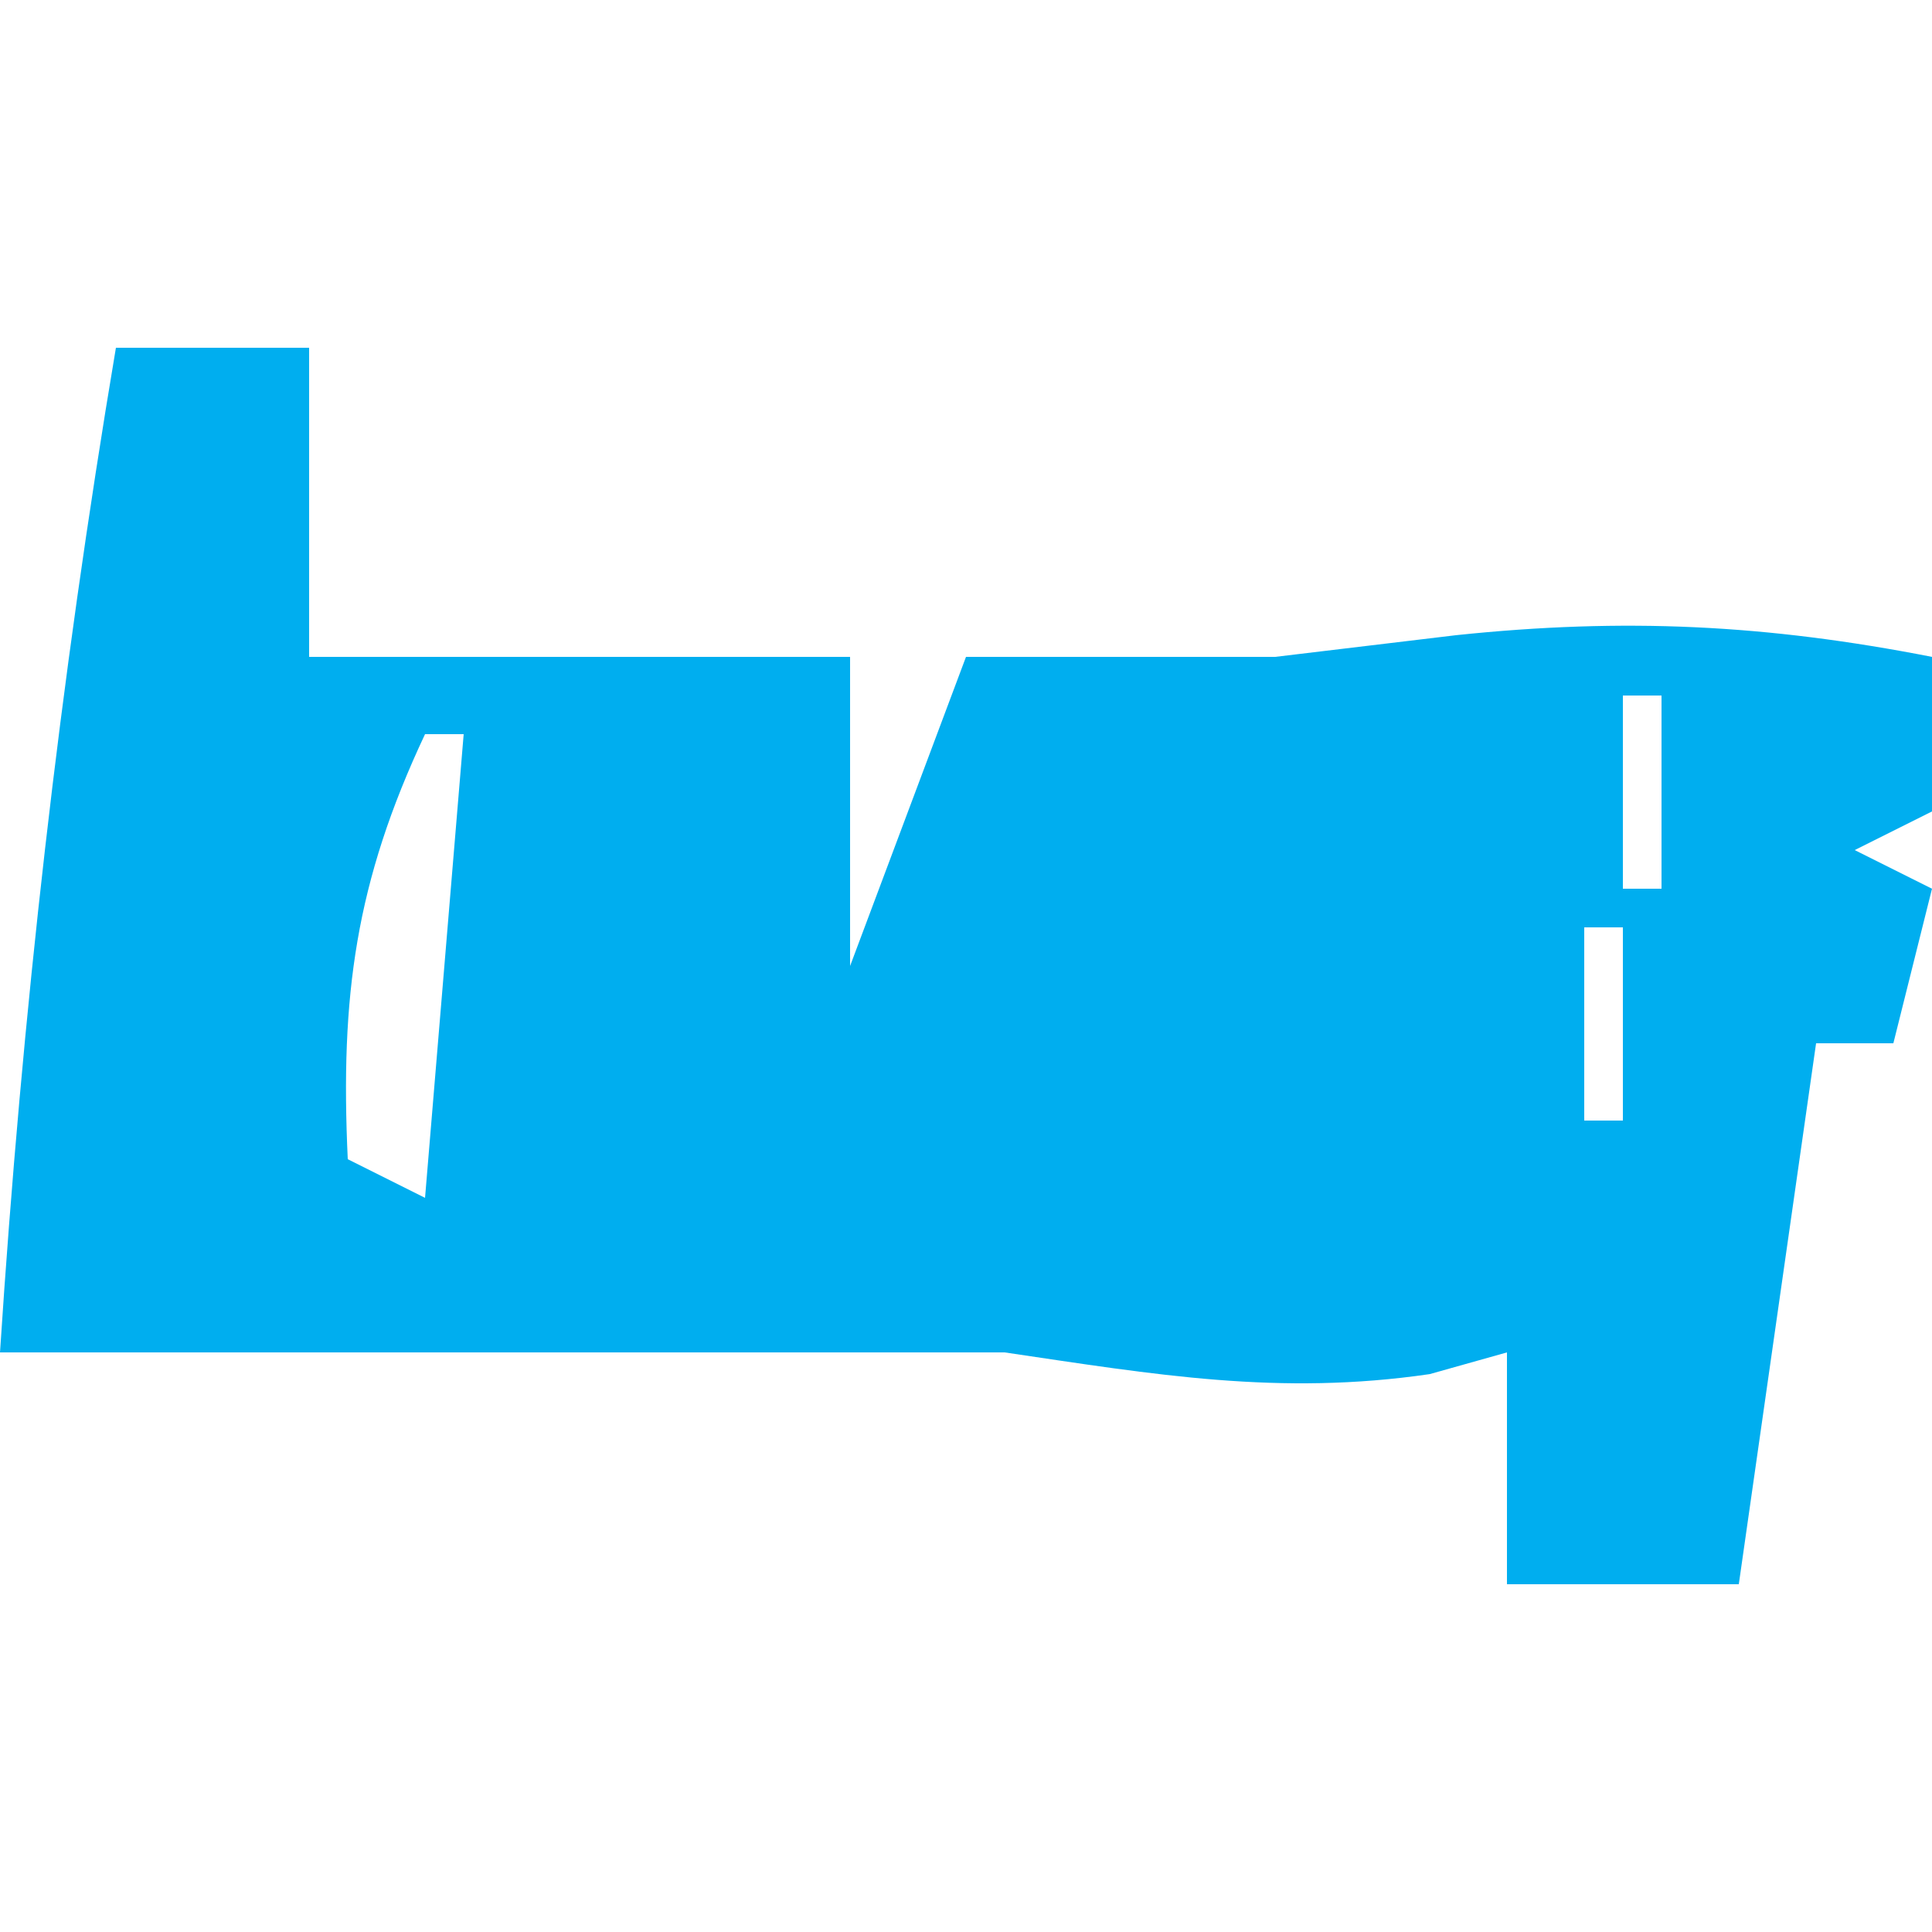 <svg xmlns="http://www.w3.org/2000/svg" width="50" height="50"><path d="M0 0 C1.65 0 3.3 0 5 0 C5 2.64 5 5.28 5 8 C9.62 8 14.24 8 19 8 C19 10.64 19 13.28 19 16 C19.99 13.36 20.98 10.72 22 8 C24.667 8 27.333 8 30 8 C31.563 7.814 33.125 7.627 34.688 7.438 C39.045 6.982 42.713 7.161 47 8 C47 9.32 47 10.64 47 12 C46.34 12.33 45.68 12.66 45 13 C45.66 13.33 46.32 13.66 47 14 C46.67 15.32 46.34 16.64 46 18 C45.34 18 44.68 18 44 18 C43.34 22.62 42.68 27.24 42 32 C40.02 32 38.04 32 36 32 C36 30.02 36 28.04 36 26 C35.34 26.186 34.68 26.371 34 26.562 C30.102 27.131 26.898 26.575 23 26 C22.34 26 21.68 26 21 26 C13 26 5 26 -3 26 C-2.43 17.241 -1.459 8.657 0 0 Z M39 9 C39 10.65 39 12.3 39 14 C39.33 14 39.66 14 40 14 C40 12.35 40 10.7 40 9 C39.67 9 39.34 9 39 9 Z M8 10 C6.198 13.83 5.804 16.781 6 21 C6.99 21.495 6.99 21.495 8 22 C8.33 18.04 8.66 14.08 9 10 C8.67 10 8.34 10 8 10 Z M38 15 C38 16.65 38 18.3 38 20 C38.33 20 38.66 20 39 20 C39 18.35 39 16.7 39 15 C38.67 15 38.34 15 38 15 Z M17 20 C18 24 18 24 18 24 Z M37 22 C38 25 38 25 38 25 Z " fill="#00AEEF" transform="translate(3,9)"></path></svg>